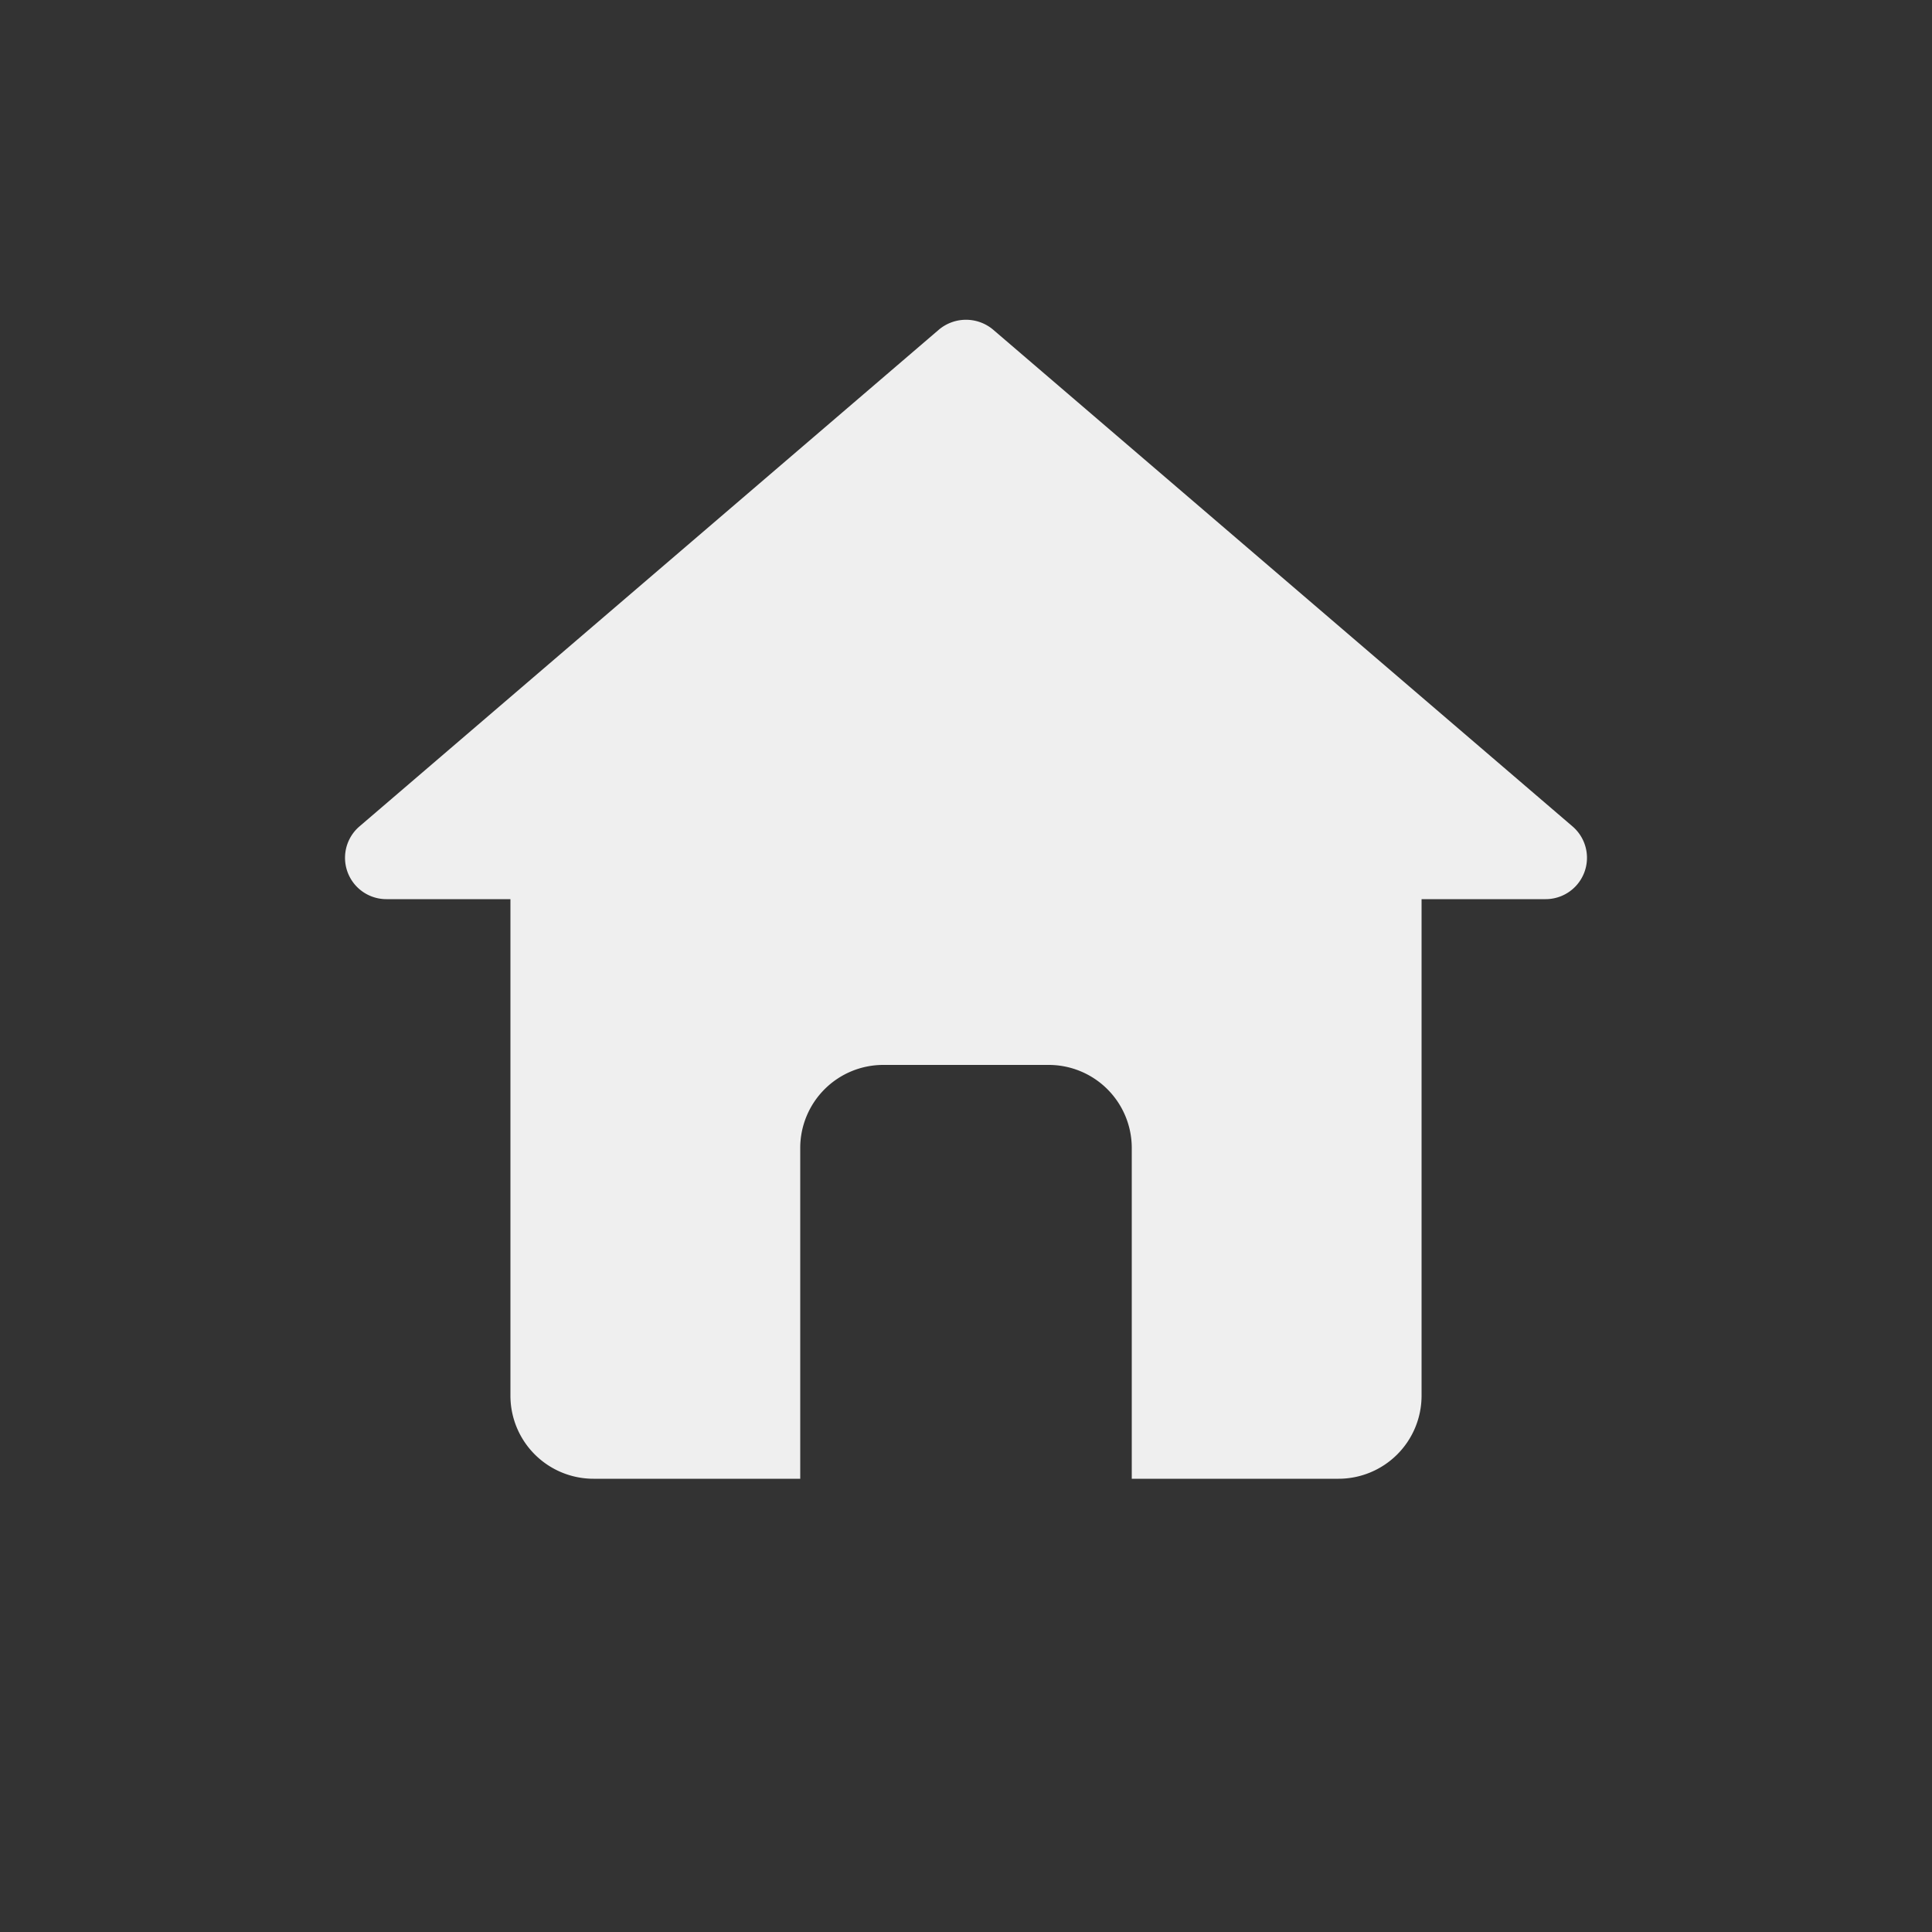 <svg id="Livello_1" data-name="Livello 1" xmlns="http://www.w3.org/2000/svg" viewBox="0 0 50 50"><rect x="0" y="0" width="50" height="50" fill="#333333" stroke="none"/><defs><style>.cls-1{fill:#efefef;}</style></defs><path class="cls-1" d="M40.7,21.39,25.7,8.53a1.09,1.09,0,0,0-1.4,0L9.3,21.39a1.07,1.07,0,0,0,.7,1.88h3.21V36.13a2.15,2.15,0,0,0,2.15,2.14h5.35V29.7a2.15,2.15,0,0,1,2.15-2.14h4.28a2.15,2.15,0,0,1,2.15,2.14v8.57h5.35a2.15,2.15,0,0,0,2.15-2.14V23.27H40a1.07,1.07,0,0,0,.7-1.88Z"/></svg>